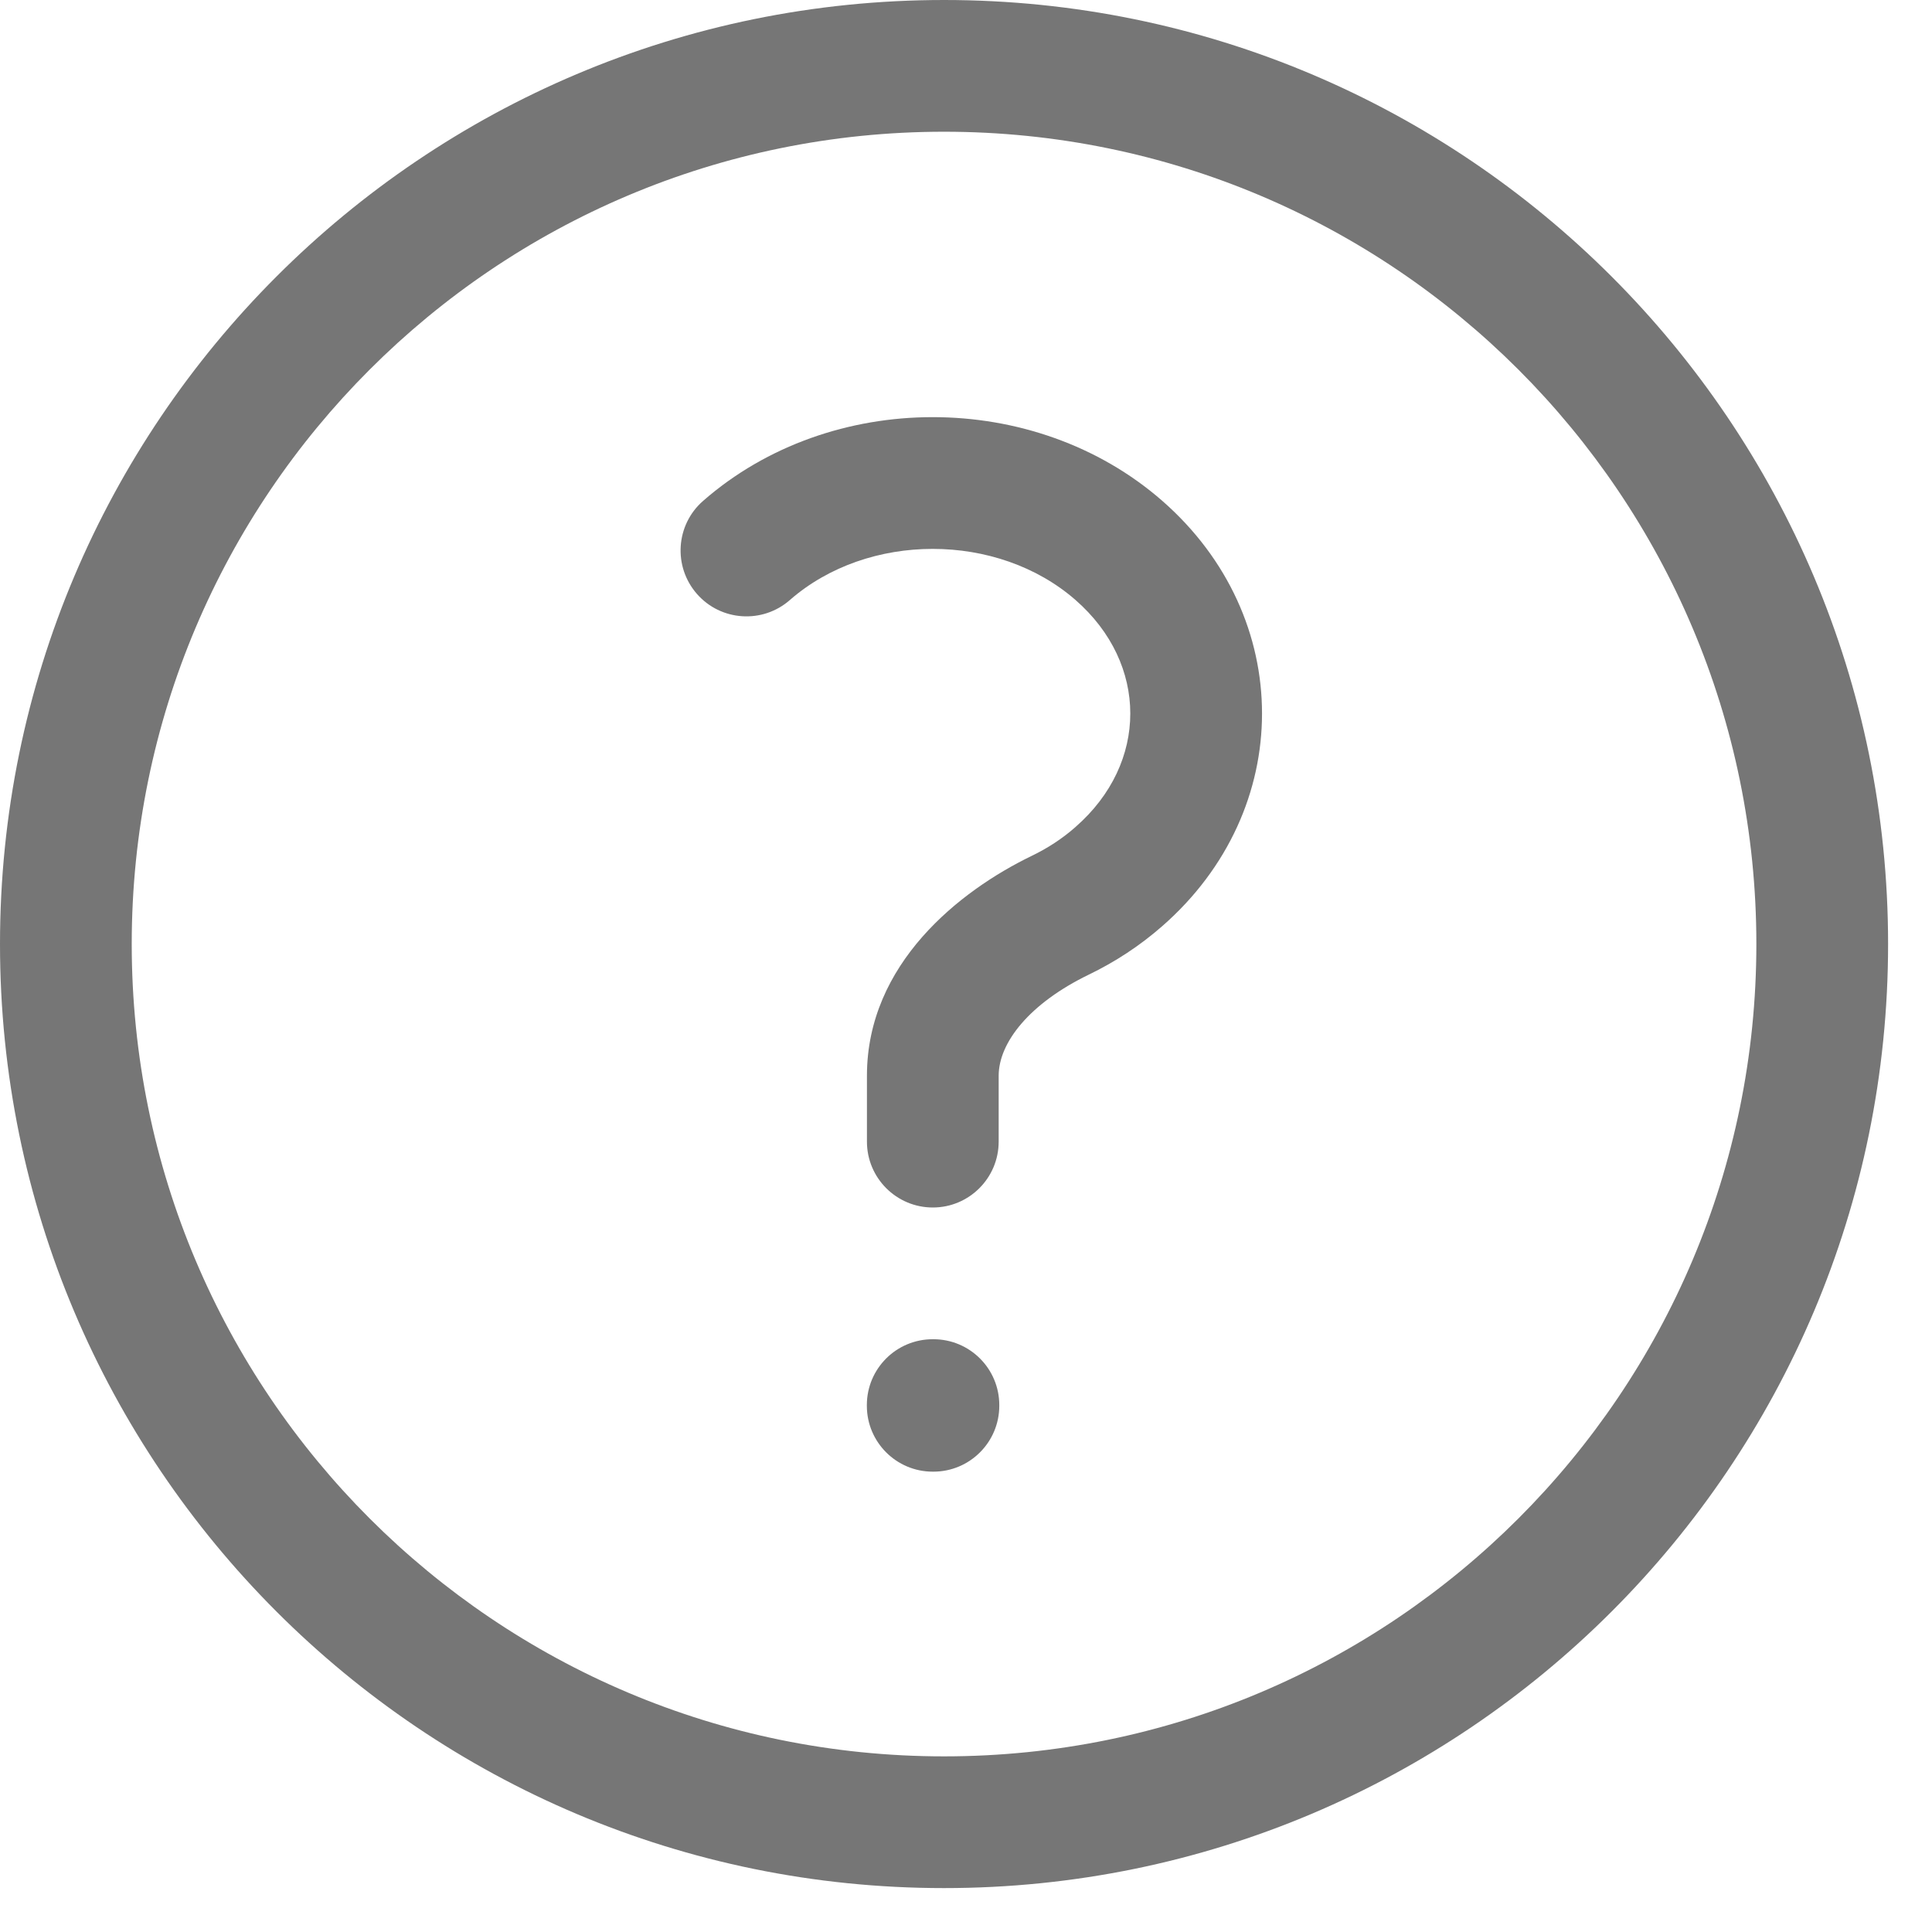 <svg width="22" height="22" viewBox="0 0 22 22" fill="none" xmlns="http://www.w3.org/2000/svg">
<path d="M8.006 5.704C9.46 4.432 11.782 4.432 13.236 5.704C14.749 7.028 14.749 9.22 13.237 10.544C12.979 10.771 12.695 10.955 12.399 11.098C11.724 11.425 11.372 11.872 11.372 12.25V13C11.372 13.414 11.036 13.75 10.622 13.75C10.208 13.75 9.872 13.414 9.872 13V12.25C9.872 10.972 10.931 10.142 11.746 9.747C11.929 9.659 12.098 9.549 12.246 9.418L12.248 9.416C13.079 8.69 13.078 7.559 12.248 6.833C11.36 6.056 9.882 6.056 8.994 6.833C8.682 7.106 8.208 7.074 7.936 6.763C7.663 6.451 7.694 5.977 8.006 5.704Z" fill="#767676"/>
<path d="M10.621 15.25C10.207 15.25 9.871 15.585 9.871 16V16.008C9.871 16.422 10.207 16.758 10.621 16.758H10.629C11.043 16.758 11.379 16.422 11.379 16.008V16C11.379 15.585 11.043 15.25 10.629 15.25H10.621Z" fill="#767676"/>
<path fill-rule="evenodd" clip-rule="evenodd" d="M10.75 0C4.813 0 0 4.813 0 10.75C0 16.687 4.813 21.5 10.75 21.5C16.687 21.5 21.5 16.687 21.5 10.75C21.5 4.813 16.687 0 10.75 0ZM1.5 10.75C1.5 5.641 5.641 1.5 10.75 1.5C15.859 1.5 20 5.641 20 10.75C20 15.859 15.859 20 10.75 20C5.641 20 1.5 15.859 1.5 10.75Z" fill="#767676"/>
</svg>
